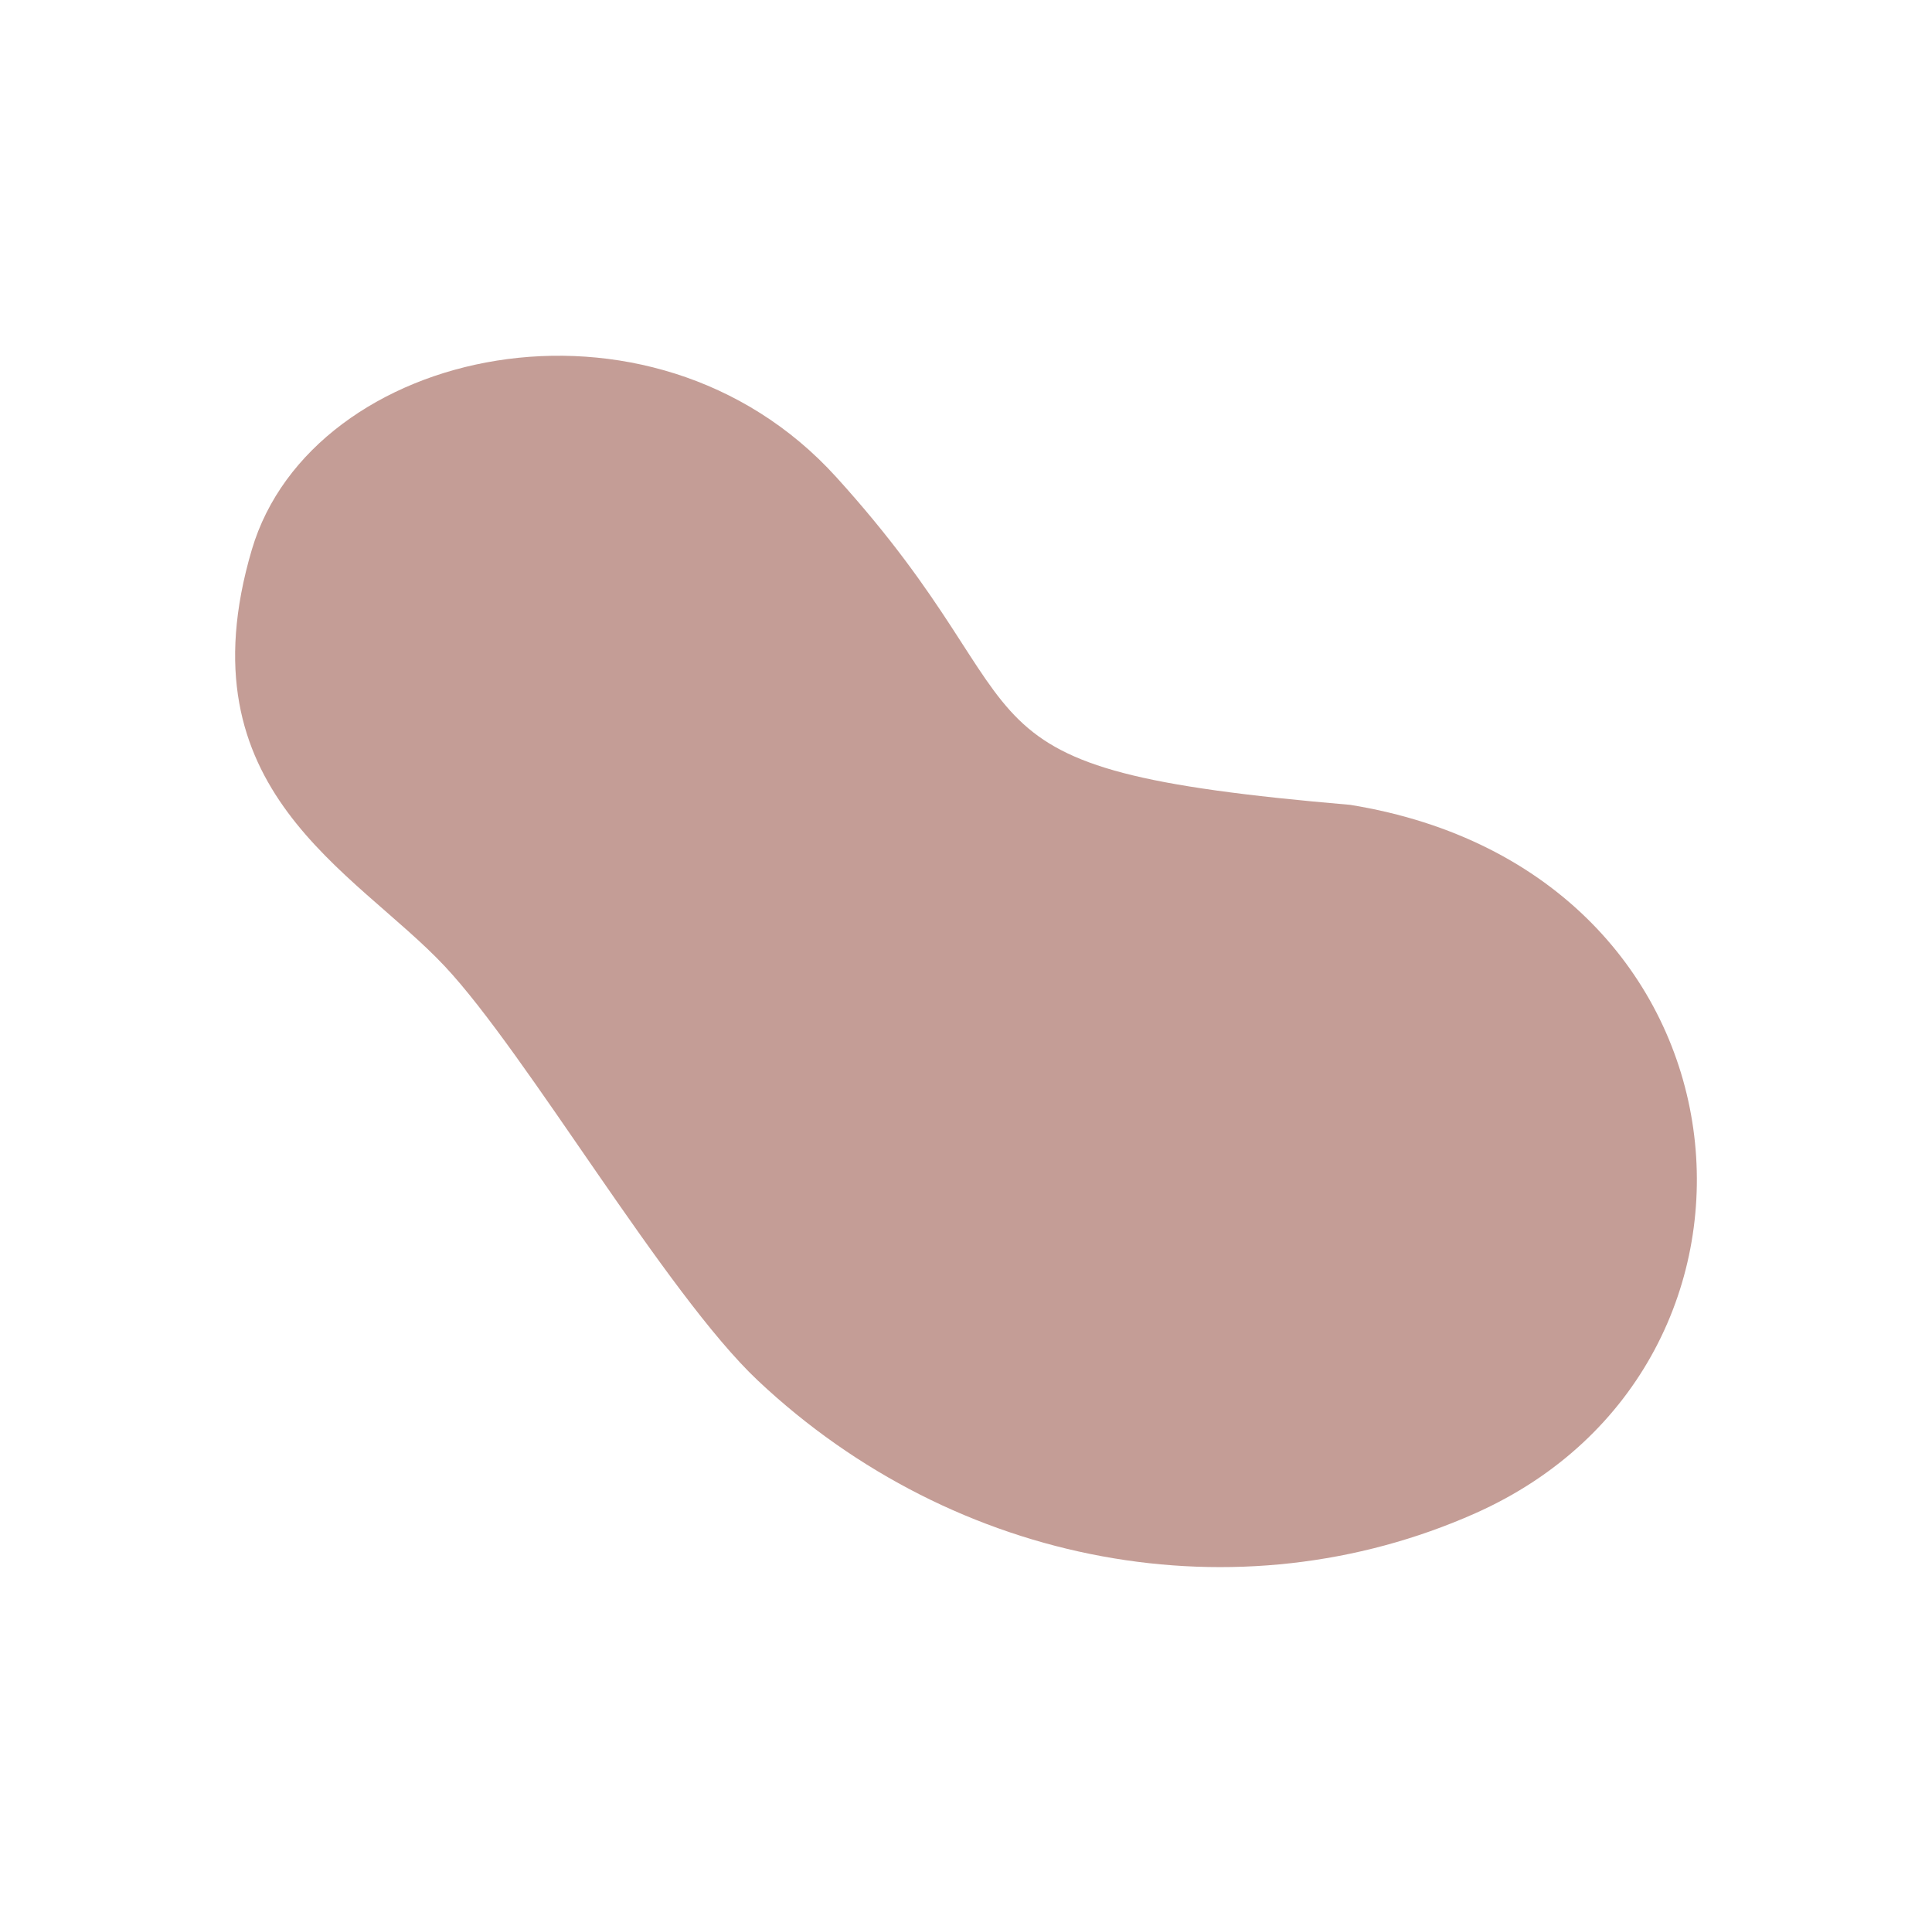 <svg xmlns="http://www.w3.org/2000/svg" version="1.1" xmlns:xlink="http://www.w3.org/1999/xlink" width="569.46" height="566.67"><svg id="SvgjsSvg1016" data-name="Ebene 1" xmlns="http://www.w3.org/2000/svg" viewBox="0 0 569.46 566.67">
  <defs>
    <style>
      .cls-1 {
        fill: #c49d96;
        fill-rule: evenodd;
      }
    </style>
  </defs>
  <path class="cls-1" d="M74.23,161.98c-20.99,71.12,30.24,94.43,56.86,122.78,24.19,25.76,65.14,96.53,92.25,122.06,58.37,54.96,141.74,70.18,211.48,39.17,98.38-43.75,85.3-189.01-36.82-208.79-124.36-10.65-85.67-24.08-151.54-96.63-54.7-60.25-154.59-38.34-172.23,21.42h0Z"></path>
</svg><style>@media (prefers-color-scheme: light) { :root { filter: none; } }
@media (prefers-color-scheme: dark) { :root { filter: none; } }
</style></svg>